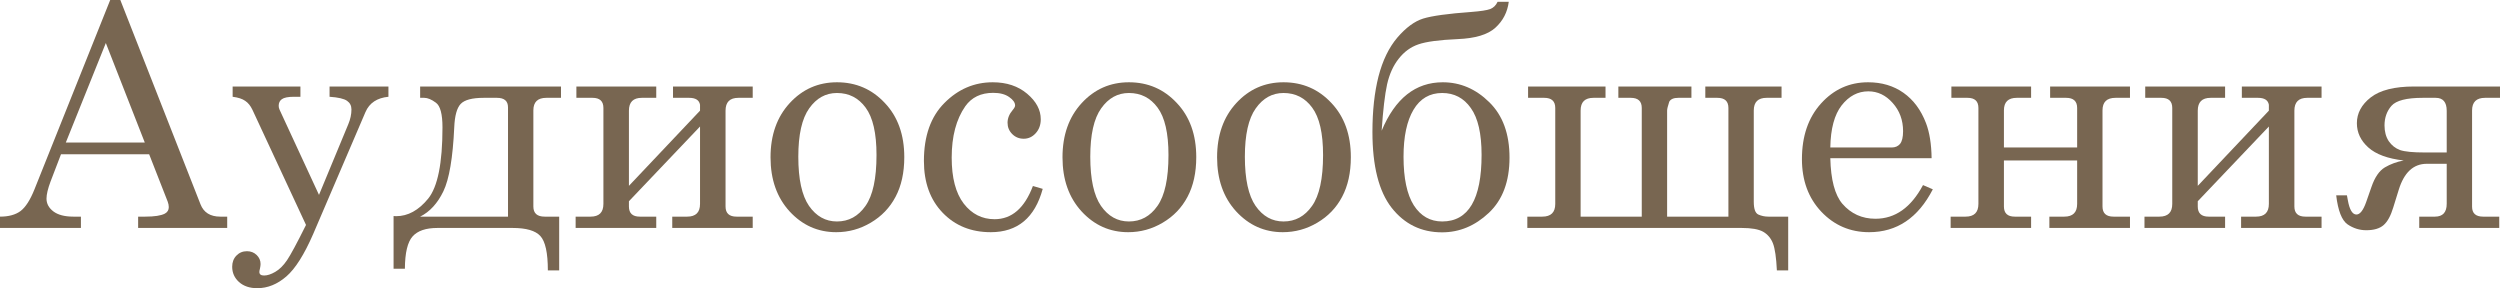 <?xml version="1.0" encoding="UTF-8"?> <svg xmlns="http://www.w3.org/2000/svg" width="971" height="112" viewBox="0 0 971 112" fill="none"> <path d="M42.804 0H46.732L77.868 79.334C79.118 82.539 81.679 84.142 85.549 84.142H88.246V88.539H53.651V84.142H56.407C60.003 84.142 62.544 83.751 64.03 82.969C65.046 82.422 65.554 81.581 65.554 80.448C65.554 79.783 65.417 79.079 65.144 78.337L57.932 59.925H23.689L19.643 70.48C18.587 73.294 18.06 75.522 18.06 77.164C18.06 79.079 18.939 80.721 20.698 82.089C22.496 83.457 25.096 84.142 28.497 84.142H31.428V88.539H0V84.142C3.362 84.142 6.02 83.418 7.974 81.972C9.929 80.487 11.727 77.692 13.369 73.587L42.804 0ZM41.103 16.711L25.565 55.352H56.231L41.103 16.711Z" fill="#786651"></path> <path d="M90.357 33.598H116.684V37.585H114.221C111.915 37.585 110.332 37.898 109.472 38.523C108.651 39.11 108.241 39.97 108.241 41.103C108.241 41.611 108.358 42.12 108.593 42.628L123.896 75.698L135.272 48.257C136.092 46.302 136.503 44.387 136.503 42.511C136.503 41.064 135.936 39.95 134.802 39.168C133.669 38.347 131.402 37.82 128.001 37.585V33.598H150.869V37.585C146.451 38.015 143.48 39.989 141.956 43.507L121.668 90.826C118.189 98.84 114.71 104.351 111.231 107.361C107.713 110.41 103.941 111.935 99.915 111.935C96.983 111.935 94.618 111.133 92.82 109.531C91.061 107.928 90.181 105.954 90.181 103.609C90.181 101.849 90.728 100.403 91.823 99.269C92.917 98.136 94.285 97.569 95.927 97.569C97.413 97.569 98.664 98.058 99.68 99.035C100.696 100.012 101.204 101.185 101.204 102.553C101.204 102.983 101.126 103.569 100.97 104.312C100.814 104.898 100.735 105.328 100.735 105.602C100.735 106.54 101.341 107.009 102.553 107.009C103.843 107.009 105.289 106.54 106.892 105.602C108.534 104.664 110.058 103.159 111.466 101.087C112.873 99.015 115.336 94.442 118.854 87.367L98.038 42.628C97.296 41.064 96.357 39.911 95.224 39.168C94.129 38.387 92.507 37.859 90.357 37.585V33.598Z" fill="#786651"></path> <path d="M217.185 105.016H212.787C212.787 98.214 211.81 93.758 209.856 91.647C207.94 89.575 204.363 88.539 199.125 88.539H169.866C165.41 88.539 162.205 89.634 160.25 91.823C158.296 94.012 157.299 98.195 157.26 104.371H152.862V83.907L153.859 83.966C158.432 83.966 162.576 81.698 166.29 77.164C170.003 72.591 171.86 63.365 171.86 49.488C171.86 44.289 171 41.084 169.28 39.872C167.599 38.621 166.094 37.996 164.765 37.996H163.182V33.598H217.889V37.996H212.201C208.839 37.996 207.158 39.618 207.158 42.862V80.213C207.158 82.832 208.624 84.142 211.556 84.142H217.185V105.016ZM163.182 84.142H197.308V41.69C197.308 39.227 195.881 37.996 193.027 37.996H187.867C183.372 37.996 180.382 38.797 178.896 40.4C177.45 41.963 176.629 44.954 176.434 49.371C175.886 61.293 174.479 69.6 172.212 74.291C169.945 78.982 166.935 82.265 163.182 84.142Z" fill="#786651"></path> <path d="M271.892 42.98V40.693C271.579 38.895 270.172 37.996 267.67 37.996H261.396V33.598H292.355V37.996H286.785C283.462 37.996 281.801 39.657 281.801 42.98V80.213C281.801 82.832 283.228 84.142 286.081 84.142H292.355V88.539H261.103V84.142H266.908C270.23 84.142 271.892 82.5 271.892 79.216V49.136L244.275 78.161V80.213C244.275 82.832 245.682 84.142 248.496 84.142H254.887V88.539H223.576V84.142H229.381C232.704 84.142 234.365 82.5 234.365 79.216V41.924C234.365 39.305 232.958 37.996 230.143 37.996H223.869V33.598H254.887V37.996H249.259C245.936 37.996 244.275 39.657 244.275 42.98V72.18L271.892 42.98Z" fill="#786651"></path> <path d="M325.074 31.956C332.462 31.956 338.658 34.634 343.661 39.989C348.704 45.306 351.225 52.322 351.225 61.039C351.225 67.059 350.092 72.2 347.824 76.46C345.596 80.682 342.391 84.024 338.208 86.487C334.065 88.95 329.589 90.181 324.781 90.181C317.666 90.181 311.627 87.484 306.662 82.089C301.737 76.695 299.274 69.698 299.274 61.098C299.274 52.459 301.757 45.442 306.721 40.048C311.686 34.653 317.803 31.956 325.074 31.956ZM325.074 36.119C320.696 36.119 317.1 38.113 314.285 42.1C311.471 46.048 310.063 52.303 310.063 60.863C310.063 69.581 311.451 75.952 314.226 79.978C317.041 84.005 320.657 86.018 325.074 86.018C329.647 86.018 333.341 84.005 336.156 79.978C339.01 75.952 340.436 69.365 340.436 60.218C340.436 51.736 339.029 45.599 336.215 41.807C333.439 38.015 329.726 36.119 325.074 36.119Z" fill="#786651"></path> <path d="M401.182 72.239L404.994 73.353C401.945 84.572 395.221 90.181 384.823 90.181C377.201 90.181 370.966 87.66 366.119 82.617C361.271 77.575 358.848 70.871 358.848 62.505C358.848 52.811 361.506 45.306 366.822 39.989C372.138 34.634 378.393 31.956 385.586 31.956C390.98 31.956 395.436 33.442 398.954 36.413C402.472 39.383 404.232 42.687 404.232 46.322C404.232 48.511 403.567 50.329 402.238 51.775C400.948 53.182 399.404 53.886 397.606 53.886C395.847 53.886 394.361 53.28 393.149 52.068C391.938 50.856 391.332 49.39 391.332 47.67C391.332 45.95 391.996 44.309 393.325 42.745C393.951 42.002 394.264 41.416 394.264 40.986C394.264 39.852 393.501 38.758 391.977 37.703C390.452 36.608 388.38 36.061 385.761 36.061C380.992 36.061 377.377 37.8 374.914 41.279C371.396 46.322 369.637 52.967 369.637 61.215C369.637 69.072 371.2 75.034 374.328 79.099C377.455 83.125 381.442 85.138 386.289 85.138C392.974 85.138 397.938 80.838 401.182 72.239Z" fill="#786651"></path> <path d="M438.475 31.956C445.863 31.956 452.058 34.634 457.062 39.989C462.105 45.306 464.626 52.322 464.626 61.039C464.626 67.059 463.492 72.2 461.225 76.46C458.997 80.682 455.791 84.024 451.609 86.487C447.465 88.95 442.989 90.181 438.181 90.181C431.067 90.181 425.027 87.484 420.063 82.089C415.138 76.695 412.675 69.698 412.675 61.098C412.675 52.459 415.157 45.442 420.122 40.048C425.086 34.653 431.204 31.956 438.475 31.956ZM438.475 36.119C434.096 36.119 430.5 38.113 427.686 42.1C424.871 46.048 423.464 52.303 423.464 60.863C423.464 69.581 424.852 75.952 427.627 79.978C430.441 84.005 434.057 86.018 438.475 86.018C443.048 86.018 446.742 84.005 449.557 79.978C452.41 75.952 453.837 69.365 453.837 60.218C453.837 51.736 452.43 45.599 449.615 41.807C446.84 38.015 443.126 36.119 438.475 36.119Z" fill="#786651"></path> <path d="M498.517 31.956C505.905 31.956 512.101 34.634 517.104 39.989C522.147 45.306 524.668 52.322 524.668 61.039C524.668 67.059 523.535 72.2 521.268 76.46C519.039 80.682 515.834 84.024 511.651 86.487C507.508 88.95 503.032 90.181 498.224 90.181C491.109 90.181 485.07 87.484 480.106 82.089C475.18 76.695 472.718 69.698 472.718 61.098C472.718 52.459 475.2 45.442 480.164 40.048C485.129 34.653 491.246 31.956 498.517 31.956ZM498.517 36.119C494.139 36.119 490.543 38.113 487.728 42.1C484.914 46.048 483.506 52.303 483.506 60.863C483.506 69.581 484.894 75.952 487.67 79.978C490.484 84.005 494.1 86.018 498.517 86.018C503.091 86.018 506.785 84.005 509.599 79.978C512.453 75.952 513.879 69.365 513.879 60.218C513.879 51.736 512.472 45.599 509.658 41.807C506.882 38.015 503.169 36.119 498.517 36.119Z" fill="#786651"></path> <path d="M581.662 0.704H586.001C585.493 4.73 583.753 8.092 580.782 10.789C577.851 13.447 572.984 14.913 566.182 15.187C558.99 15.499 553.888 16.183 550.878 17.239C547.907 18.255 545.367 20.112 543.256 22.809C541.145 25.467 539.64 28.79 538.741 32.777C537.881 36.725 537.177 42.726 536.63 50.778C541.868 38.23 549.784 31.956 560.377 31.956C567.179 31.956 573.199 34.536 578.437 39.696C583.675 44.817 586.294 51.99 586.294 61.215C586.294 70.48 583.616 77.633 578.261 82.676C572.906 87.718 566.847 90.24 560.084 90.24C552.031 90.24 545.503 87.054 540.5 80.682C535.535 74.31 533.053 64.499 533.053 51.247C533.053 43.077 533.835 35.904 535.399 29.728C537.001 23.513 539.444 18.47 542.728 14.6C546.051 10.73 549.393 8.268 552.755 7.212C556.155 6.157 562.429 5.297 571.577 4.632C575.095 4.359 577.499 3.987 578.789 3.518C580.079 3.01 581.036 2.072 581.662 0.704ZM575.446 60.16C575.446 51.912 574.059 45.853 571.283 41.983C568.547 38.074 564.834 36.119 560.143 36.119C555.296 36.119 551.582 38.289 549.002 42.628C546.422 46.967 545.132 53.045 545.132 60.863C545.132 69.229 546.461 75.522 549.119 79.744C551.816 83.927 555.491 86.018 560.143 86.018C570.345 86.018 575.446 77.399 575.446 60.16Z" fill="#786651"></path> <path d="M647.509 84.142H671.315V41.924C671.315 39.305 669.888 37.996 667.035 37.996H662.344V33.598H691.955V37.996H686.15C682.827 37.996 681.166 39.637 681.166 42.921V78.395C681.166 81.132 681.752 82.773 682.925 83.321C684.137 83.868 685.446 84.142 686.854 84.142H694.535V105.016H690.137C689.903 100.051 689.394 96.553 688.613 94.52C687.831 92.526 686.56 91.022 684.801 90.005C683.042 89.028 680.286 88.539 676.534 88.539H593.213V84.142H599.018C602.38 84.142 604.061 82.5 604.061 79.216V41.924C604.061 39.305 602.634 37.996 599.78 37.996H593.506V33.598H623.586V37.996H618.895C615.573 37.996 613.911 39.637 613.911 42.921V84.142H637.659V41.924C637.659 39.305 636.232 37.996 633.378 37.996H628.57V33.598H656.95V37.996H651.848C650.05 37.996 648.877 38.504 648.33 39.52C647.783 41.201 647.509 42.335 647.509 42.921V84.142Z" fill="#786651"></path> <path d="M750.238 61.45H710.894C711.089 69.815 712.653 75.718 715.585 79.158C718.947 83.028 723.227 84.963 728.426 84.963C736.088 84.963 742.244 80.604 746.896 71.887L750.707 73.529C745 84.63 736.752 90.181 725.963 90.181C718.614 90.181 712.418 87.523 707.376 82.207C702.372 76.89 699.871 70.089 699.871 61.802C699.871 52.889 702.333 45.696 707.259 40.224C712.223 34.712 718.321 31.956 725.553 31.956C730.869 31.956 735.462 33.324 739.332 36.061C743.202 38.797 746.114 42.726 748.069 47.846C749.437 51.443 750.16 55.977 750.238 61.45ZM710.894 57.287H734.7C736.107 57.287 737.202 56.818 737.983 55.879C738.765 54.902 739.156 53.26 739.156 50.954C739.156 46.654 737.808 42.999 735.11 39.989C732.452 36.979 729.305 35.474 725.67 35.474C721.605 35.474 718.145 37.292 715.292 40.927C712.477 44.563 711.011 50.016 710.894 57.287Z" fill="#786651"></path> <path d="M806.763 62.329H778.325V80.213C778.325 82.832 779.732 84.142 782.546 84.142H788.879V88.539H757.626V84.142H763.431C766.754 84.142 768.415 82.5 768.415 79.216V41.924C768.415 39.305 767.008 37.996 764.193 37.996H757.919V33.598H788.879V37.996H783.309C779.986 37.996 778.325 39.618 778.325 42.862V57.287H806.763V41.924C806.763 39.305 805.336 37.996 802.482 37.996H796.267V33.598H827.285V37.996H821.656C818.294 37.996 816.613 39.618 816.613 42.862V80.213C816.613 82.832 818.04 84.142 820.894 84.142H827.285V88.539H795.974V84.142H801.779C805.101 84.142 806.763 82.5 806.763 79.216V62.329Z" fill="#786651"></path> <path d="M881.229 42.98V40.693C880.917 38.895 879.509 37.996 877.008 37.996H870.734V33.598H901.693V37.996H896.123C892.8 37.996 891.139 39.657 891.139 42.98V80.213C891.139 82.832 892.566 84.142 895.419 84.142H901.693V88.539H870.441V84.142H876.245C879.568 84.142 881.229 82.5 881.229 79.216V49.136L853.612 78.161V80.213C853.612 82.832 855.019 84.142 857.834 84.142H864.225V88.539H832.914V84.142H838.719C842.042 84.142 843.703 82.5 843.703 79.216V41.924C843.703 39.305 842.296 37.996 839.481 37.996H833.207V33.598H864.225V37.996H858.596C855.274 37.996 853.612 39.657 853.612 42.98V72.18L881.229 42.98Z" fill="#786651"></path> <path d="M907.381 75.874H911.544L911.896 77.75C912.56 81.464 913.674 83.321 915.238 83.321C916.606 83.321 917.857 81.738 918.991 78.571L921.101 72.532C922.391 68.818 924.111 66.317 926.261 65.026C928.45 63.736 930.893 62.837 933.591 62.329C927.414 61.626 922.841 59.945 919.87 57.287C916.899 54.629 915.414 51.482 915.414 47.846C915.414 43.976 917.212 40.634 920.808 37.82C924.444 35.005 930.053 33.598 937.637 33.598H971V37.996H965.195C961.833 37.996 960.152 39.637 960.152 42.921V80.272C960.152 82.852 961.579 84.142 964.433 84.142H970.707V88.539H939.63V84.142H945.728C948.777 84.142 950.302 82.48 950.302 79.158V63.619H942.562C937.363 63.619 933.728 67.001 931.656 73.763L929.545 80.565C928.568 83.809 927.317 86.096 925.792 87.425C924.268 88.754 922.02 89.419 919.049 89.419C916.43 89.419 914.007 88.656 911.778 87.132C909.55 85.568 908.084 81.816 907.381 75.874ZM950.302 59.222V43.038C950.302 39.676 948.875 37.996 946.021 37.996H940.979C934.724 37.996 930.678 39.032 928.841 41.103C927.043 43.175 926.144 45.716 926.144 48.726C926.144 51.11 926.691 53.143 927.786 54.824C928.919 56.466 930.385 57.619 932.183 58.283C934.021 58.909 937.226 59.222 941.8 59.222H950.302Z" fill="#786651"></path> </svg> 